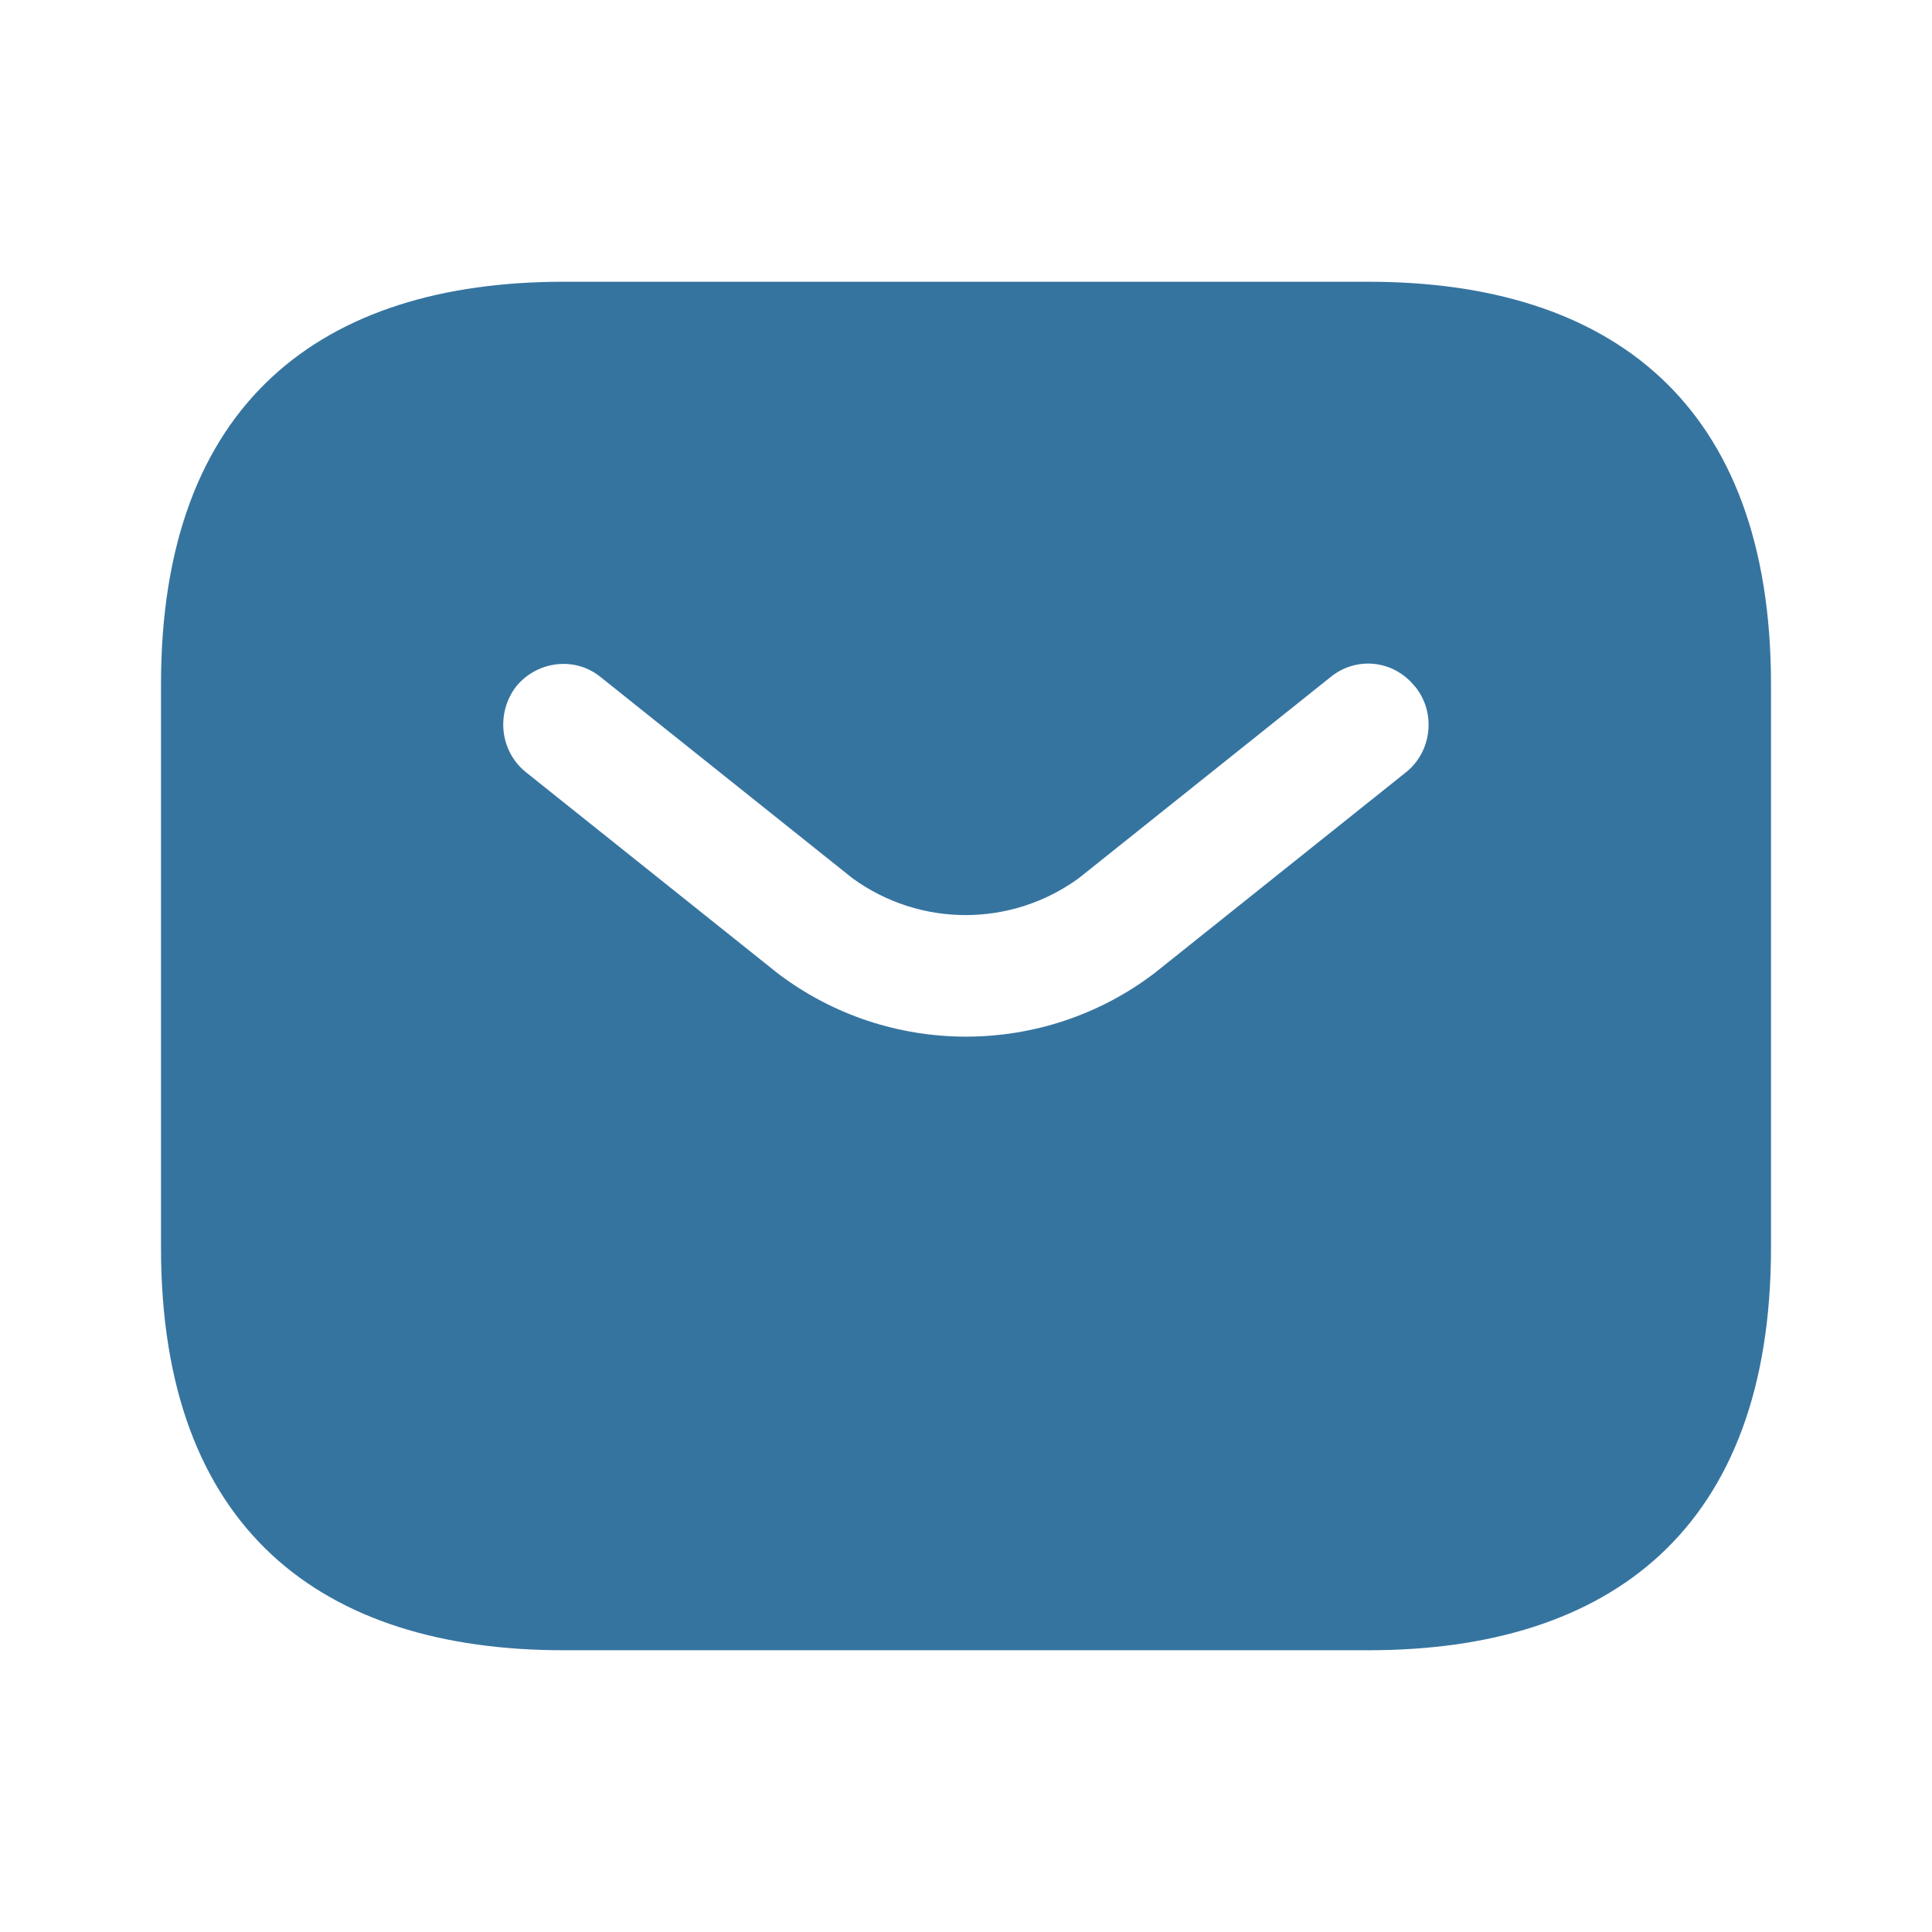<?xml version="1.0" encoding="UTF-8"?>
<svg id="Layer_1" data-name="Layer 1" xmlns="http://www.w3.org/2000/svg" viewBox="0 0 24 24">
  <defs>
    <style>
      .cls-1 {
        fill: none;
      }

      .cls-2 {
        fill: #3674a0;
      }
    </style>
  </defs>
  <g id="vuesax_bold_sms" data-name="vuesax bold sms">
    <g id="sms">
      <path id="Vector" class="cls-1" d="m0,0h24v24H0V0Z"/>
      <path id="Vector-2" class="cls-2" d="m17,3.5H7c-3,0-5,1.5-5,5v7c0,3.5,2,5,5,5h10c3,0,5-1.5,5-5v-7c0-3.5-2-5-5-5Zm.47,6.09l-3.13,2.5c-1.38,1.05-3.3,1.05-4.68,0l-3.13-2.5c-.32-.26-.37-.73-.12-1.06.26-.32.73-.38,1.05-.12l3.13,2.5c.84.61,1.97.61,2.81,0l3.13-2.5c.32-.26.78-.21,1.04.11,0,0,0,0,.01.01.26.32.21.8-.11,1.06Z"/>
    </g>
  </g>
</svg>